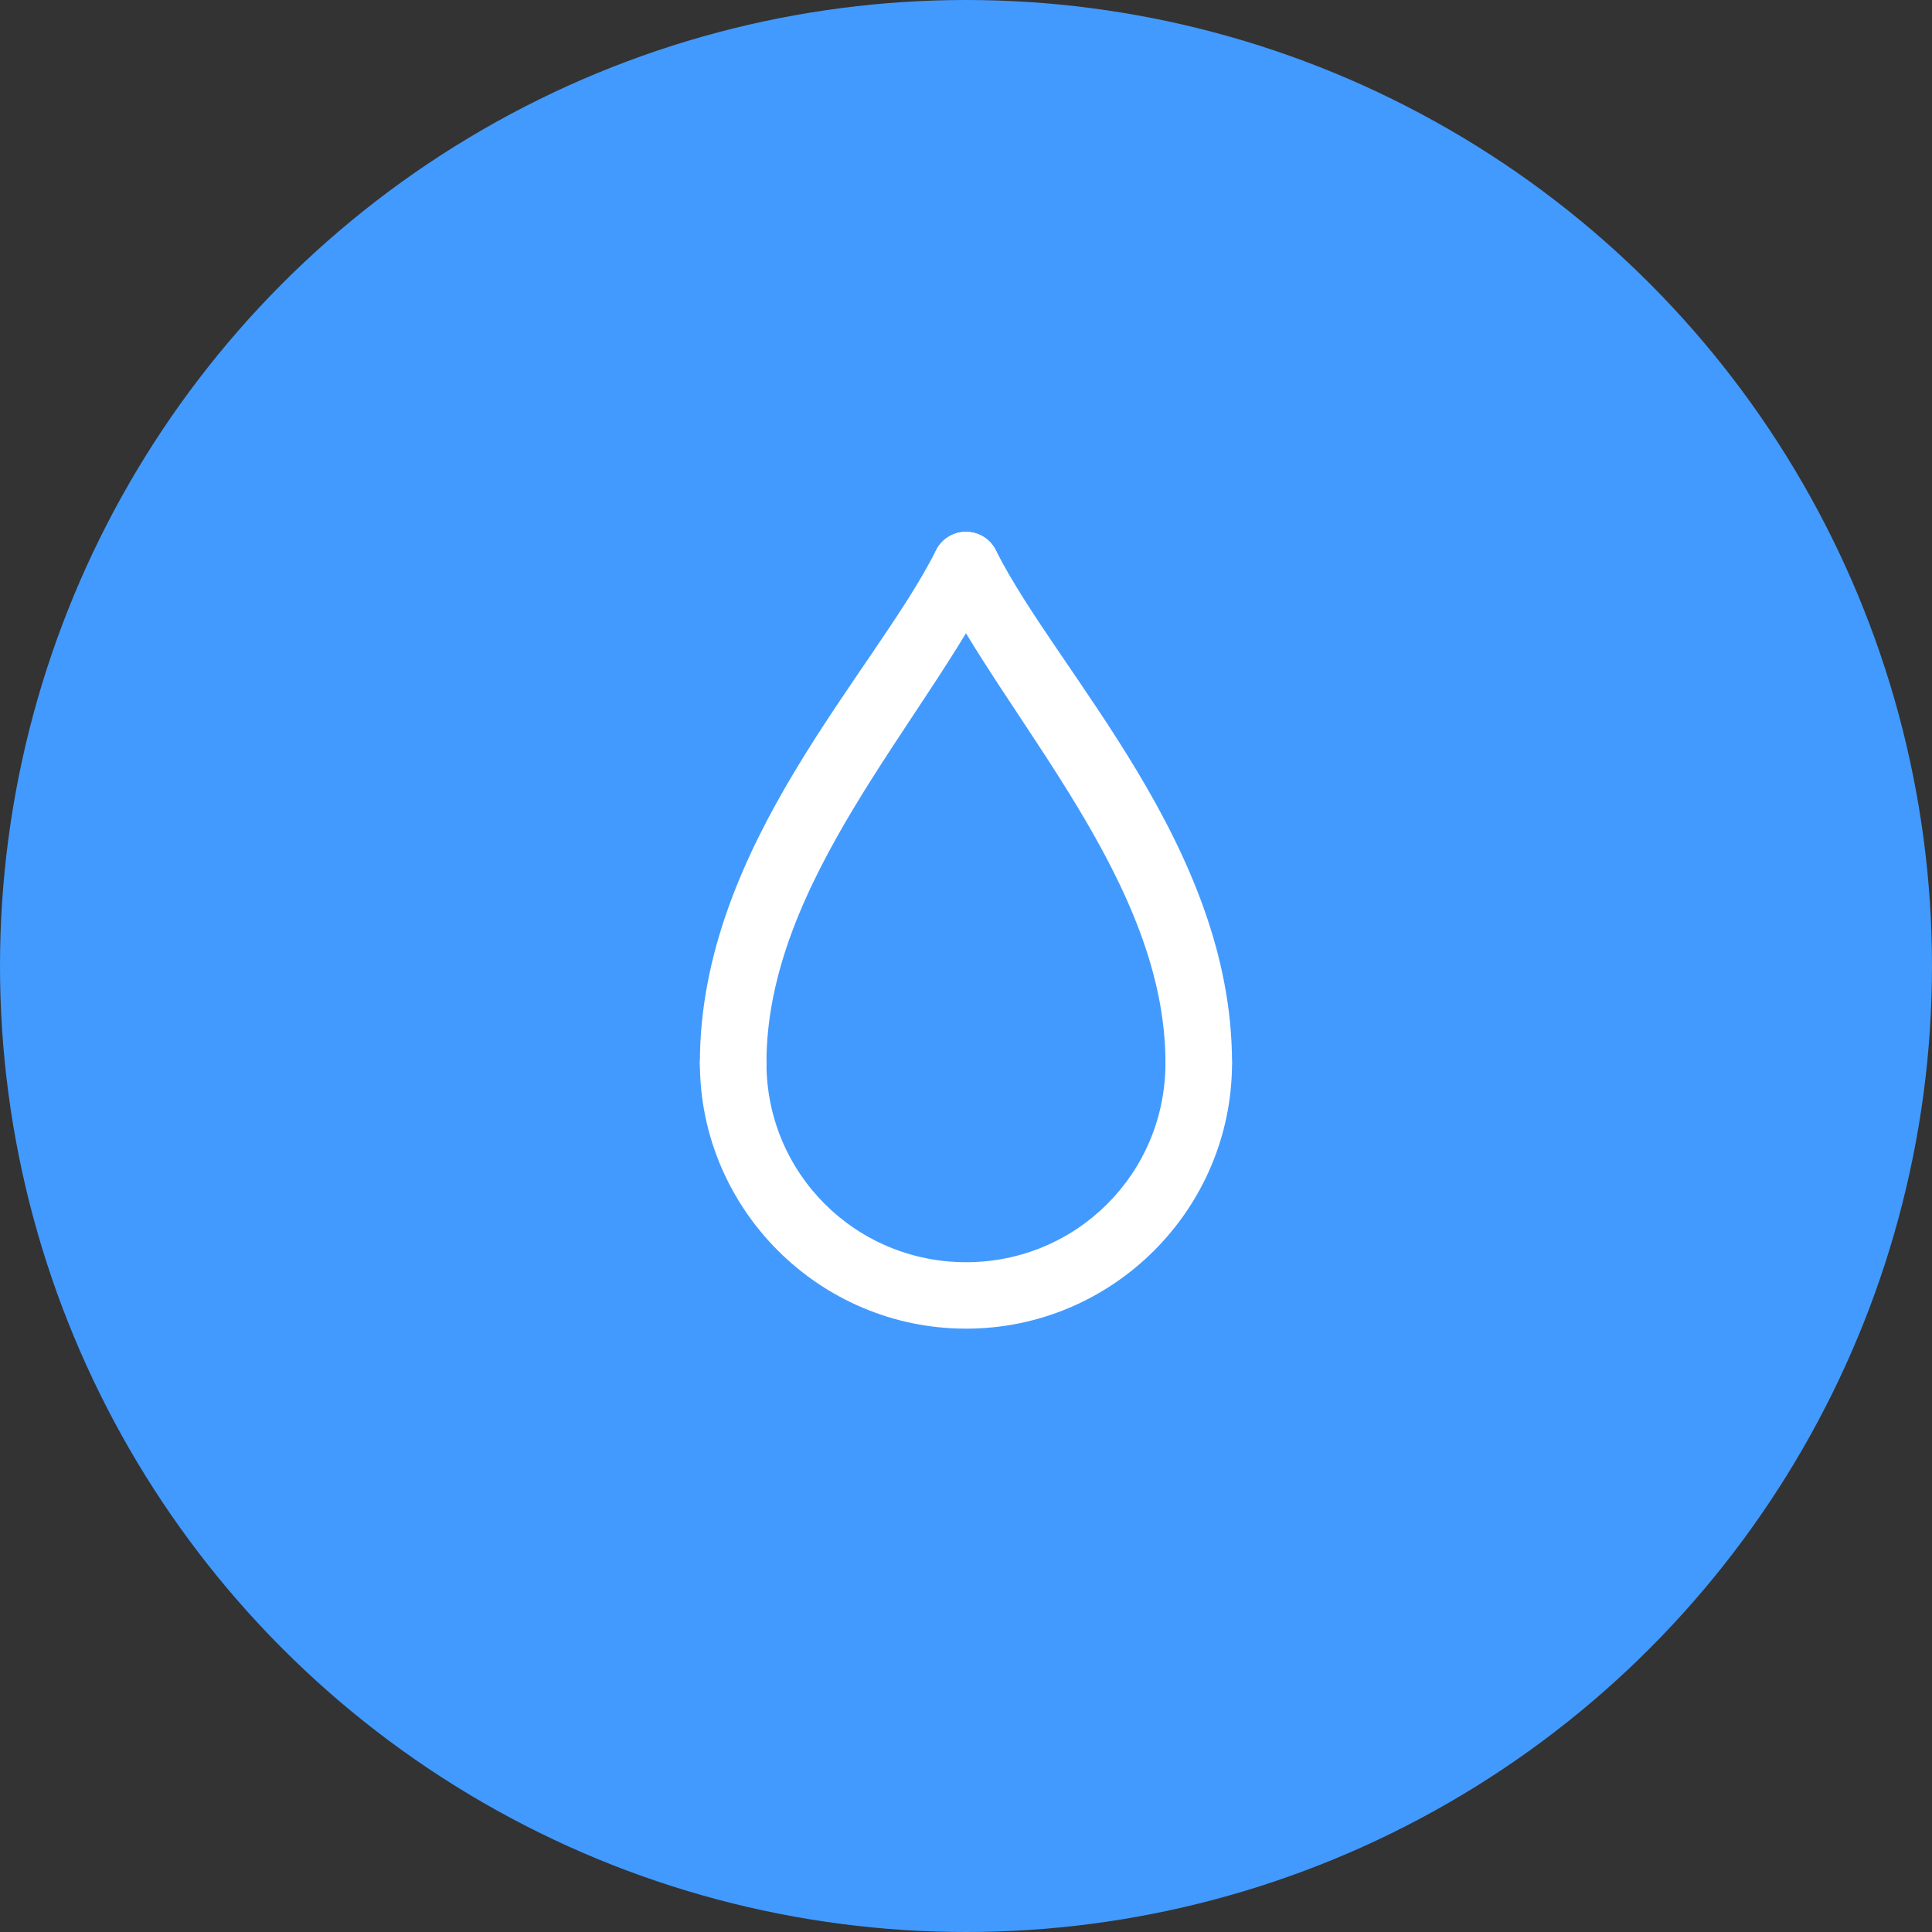 <svg xmlns="http://www.w3.org/2000/svg" width="66" height="66" viewBox="0 0 66 66" fill="none"><rect x="0" y="0" width="66" height="66" fill="#333333" stroke="none"/><circle cx="33" cy="33" r="33" fill="#429AFF"></circle><path d="M25.043 35.182C24.418 35.184 23.912 35.688 23.909 36.312C23.909 41.31 27.994 45.389 33.003 45.389C38.01 45.389 42.088 41.312 42.088 36.312C42.085 35.688 41.58 35.184 40.955 35.182C40.653 35.181 40.364 35.298 40.151 35.511C39.936 35.722 39.815 36.012 39.814 36.312C39.814 40.084 36.781 43.119 33.003 43.119C29.224 43.119 26.183 40.084 26.183 36.312C26.182 36.012 26.061 35.722 25.847 35.511C25.634 35.298 25.344 35.181 25.043 35.182Z" fill="white"></path><path d="M32.642 18.226C32.354 18.32 32.115 18.525 31.979 18.795C29.875 22.994 23.909 28.875 23.909 36.31V36.312C23.908 36.612 24.027 36.902 24.24 37.116C24.452 37.328 24.74 37.449 25.043 37.45C25.345 37.452 25.637 37.331 25.849 37.119C26.064 36.905 26.183 36.614 26.183 36.312C26.183 30.136 31.575 24.684 34.019 19.808H34.017C34.154 19.539 34.175 19.227 34.078 18.941C33.983 18.654 33.777 18.419 33.506 18.284C33.237 18.152 32.926 18.131 32.642 18.226Z" fill="white"></path><path d="M33.355 18.226C33.071 18.131 32.76 18.152 32.492 18.284C32.22 18.419 32.014 18.654 31.918 18.941C31.823 19.226 31.844 19.539 31.979 19.808C34.422 24.683 39.814 30.136 39.814 36.312C39.814 36.614 39.934 36.905 40.148 37.119C40.361 37.331 40.652 37.452 40.955 37.45C41.258 37.449 41.546 37.328 41.757 37.116C41.971 36.902 42.09 36.612 42.088 36.312C42.088 28.877 36.123 22.994 34.019 18.796L34.017 18.795C33.883 18.525 33.644 18.32 33.355 18.226Z" fill="white"></path></svg>